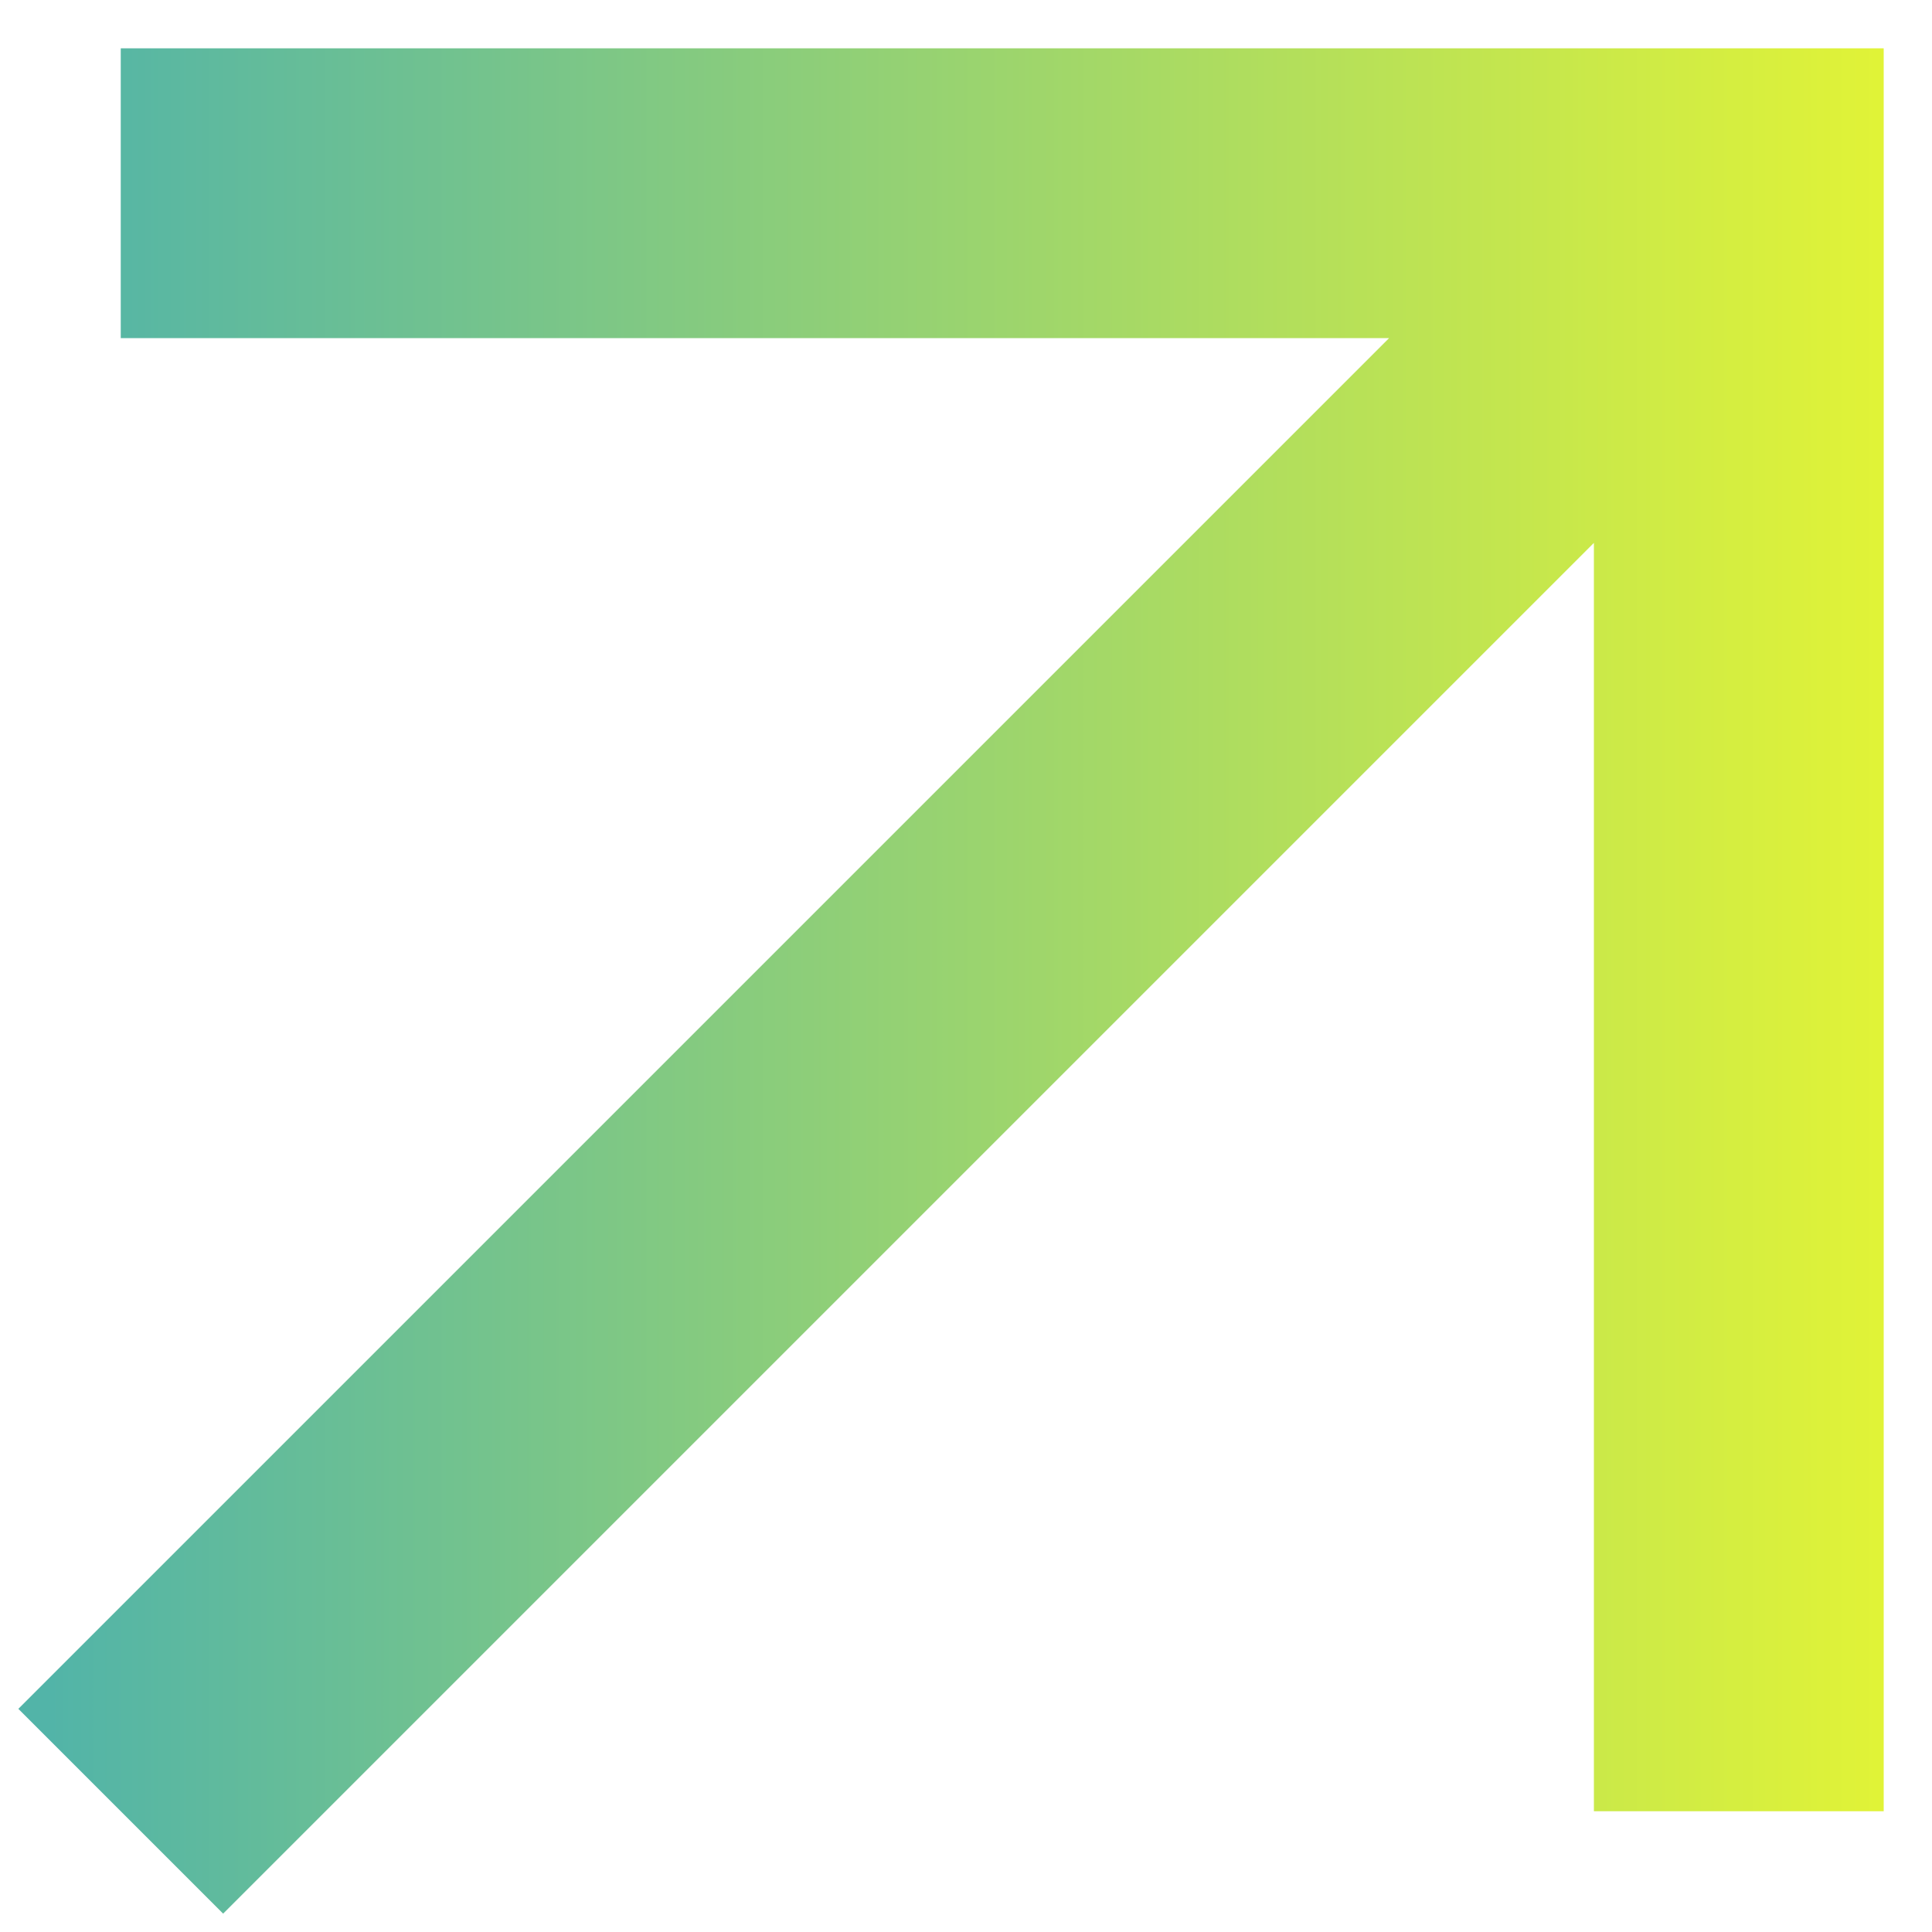<?xml version="1.0" encoding="UTF-8"?><svg id="Layer_1" xmlns="http://www.w3.org/2000/svg" xmlns:xlink="http://www.w3.org/1999/xlink" viewBox="0 0 40 40"><defs><style>.cls-1{fill:url(#linear-gradient);}</style><linearGradient id="linear-gradient" x1="1" y1="20.31" x2="39.62" y2="20.31" gradientTransform="matrix(1, 0, 0, 1, 0, 0)" gradientUnits="userSpaceOnUse"><stop offset="0" stop-color="#52b4a8"/><stop offset="1" stop-color="#e3f435"/></linearGradient></defs><polygon class="cls-1" points="2.5 1 2.5 7 28.76 7 .38 35.38 4.62 39.62 33 11.24 33 37.5 39 37.5 39 1 2.5 1"/></svg>